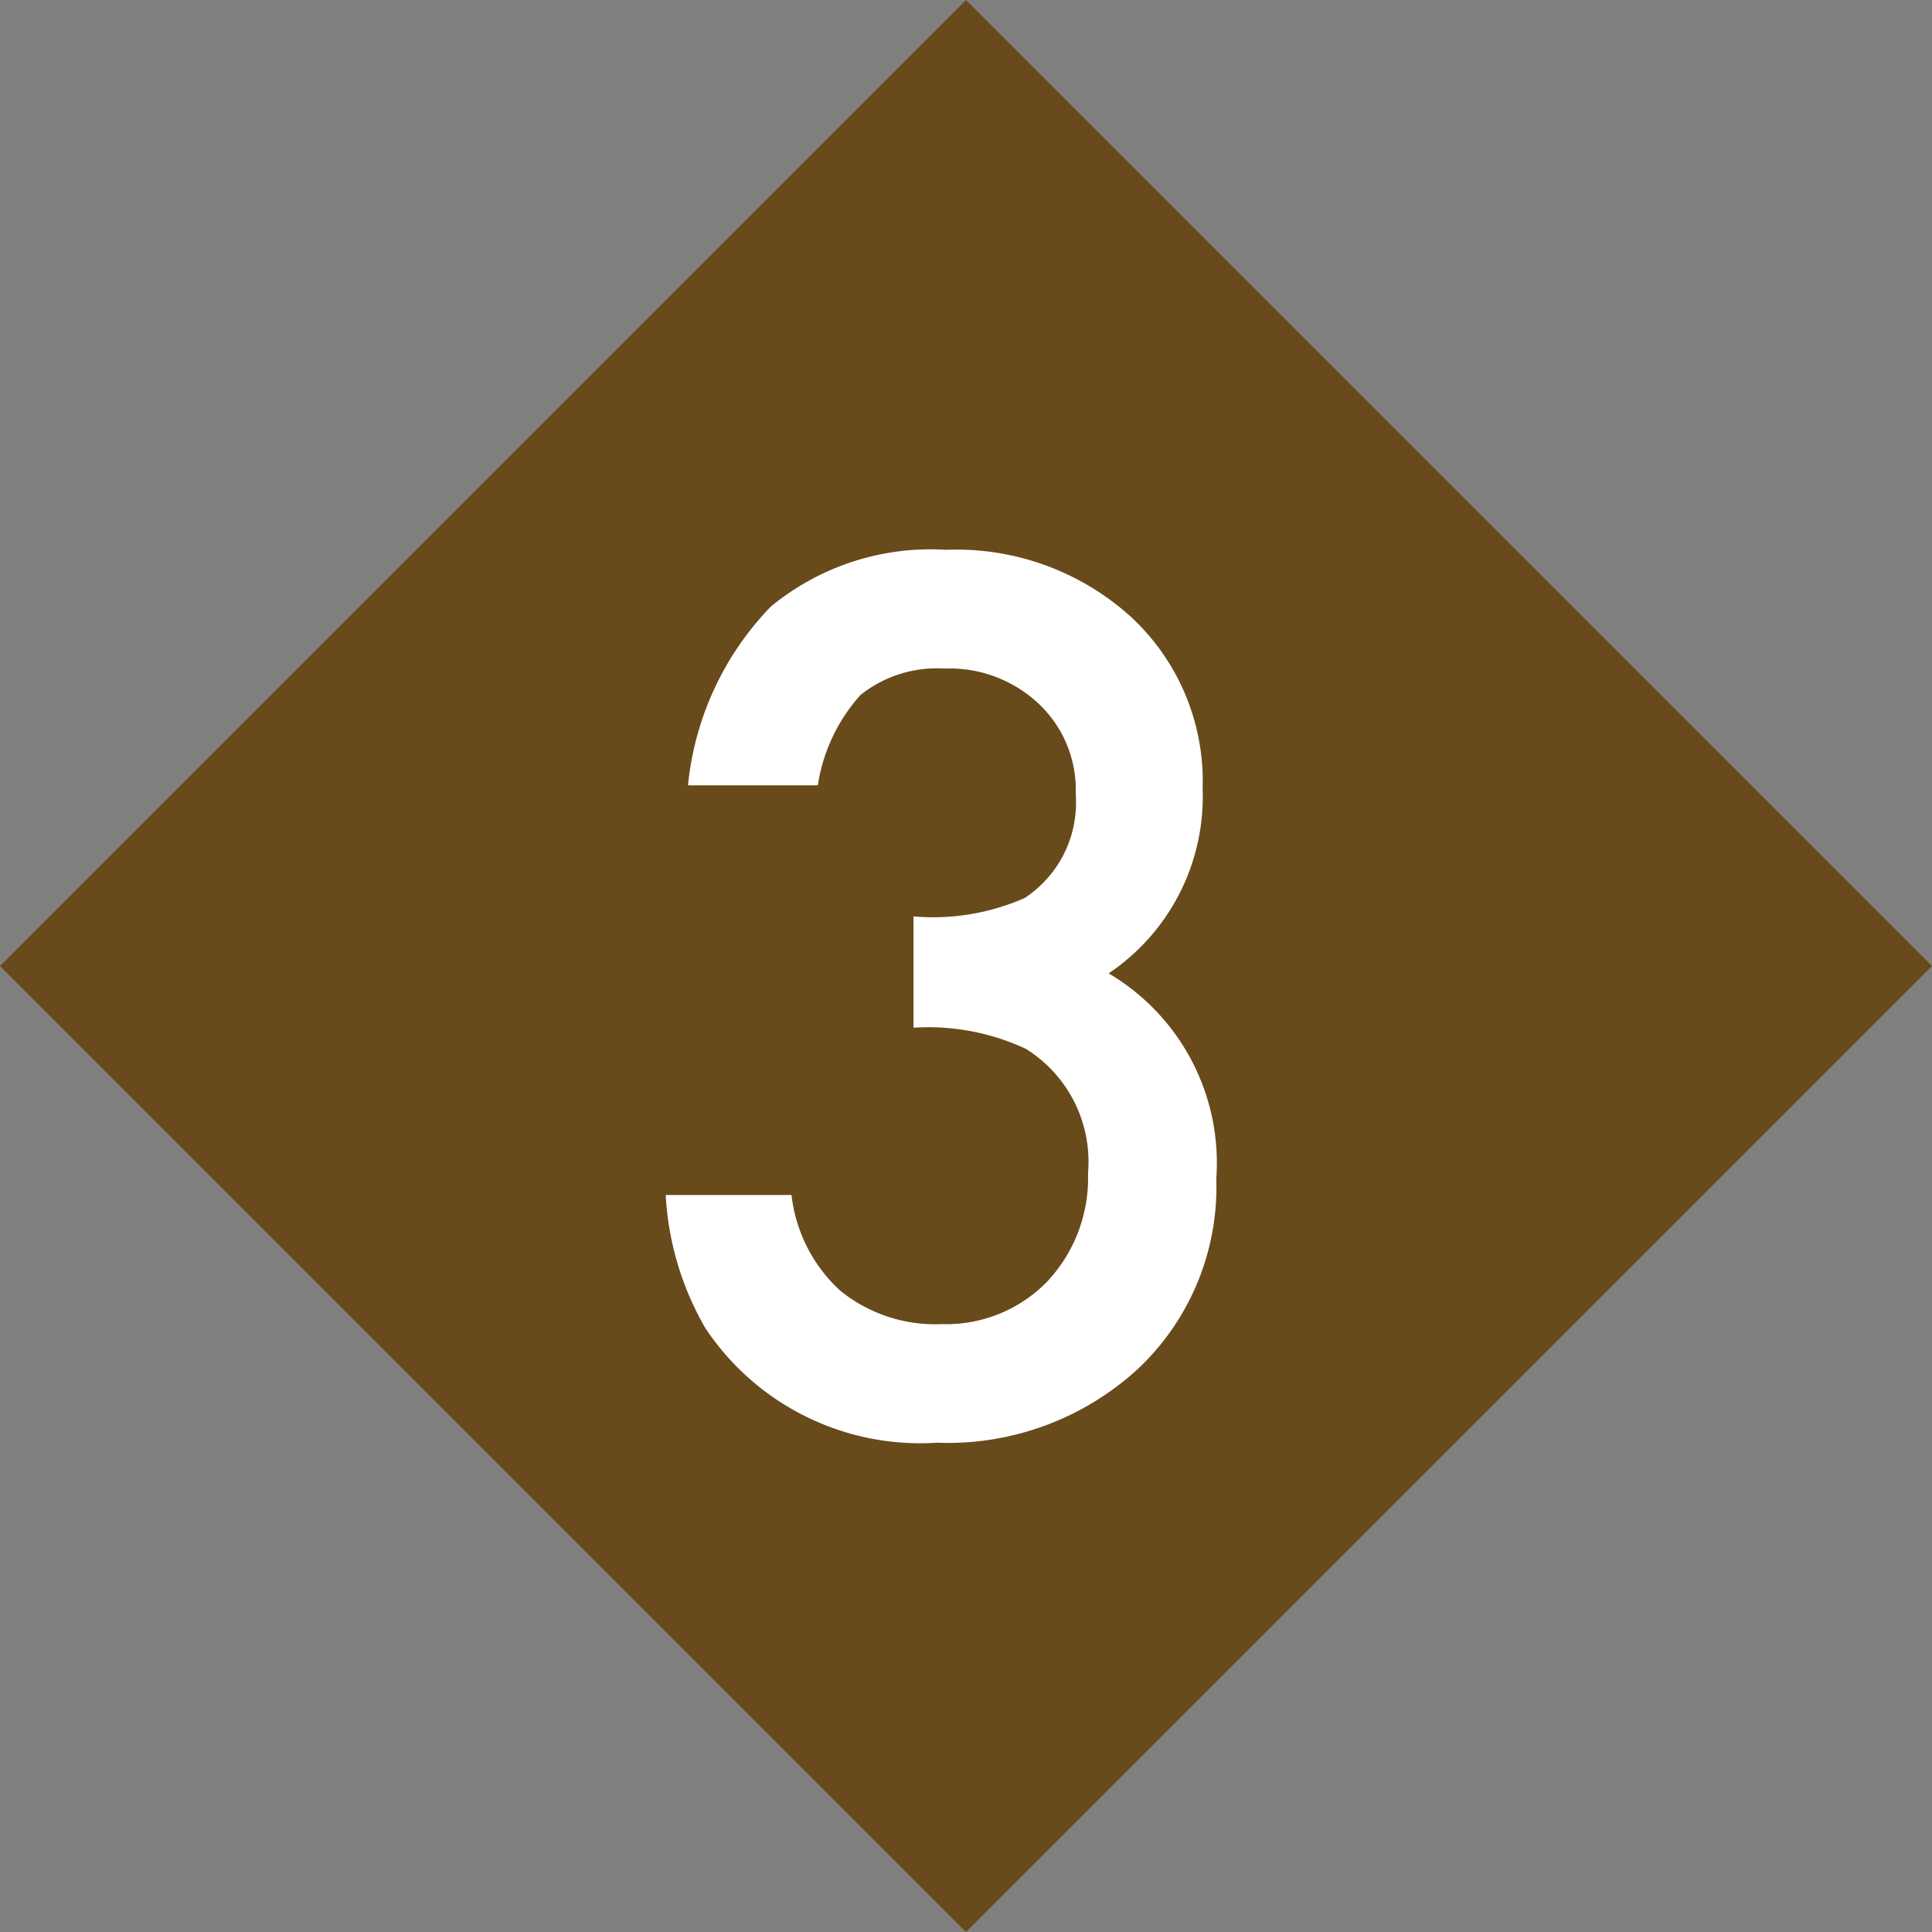 <svg xmlns="http://www.w3.org/2000/svg" width="43.841" height="43.841" viewBox="0 0 43.841 43.841">
  <rect x="0" y="0" width="43.841" height="43.841" fill="#808080" stroke="none"/>
  <g id="テキスト18" transform="translate(-140 -7324)">
    <path id="パス_5471" data-name="パス 5471" d="M0,0H31V31H0Z" transform="translate(140 7345.921) rotate(-45)" fill="#694a1b"/>
    <path id="パス_5472" data-name="パス 5472" d="M6.729-9.1v-2.526a5.151,5.151,0,0,0,2.526-.419,2.591,2.591,0,0,0,1.155-2.361,2.677,2.677,0,0,0-.838-2.044,2.953,2.953,0,0,0-2.146-.8,2.776,2.776,0,0,0-1.9.6A3.953,3.953,0,0,0,4.558-14.6H1.612a6.792,6.792,0,0,1,1.879-4.056,5.705,5.705,0,0,1,3.974-1.289,5.9,5.9,0,0,1,4.2,1.523,5.081,5.081,0,0,1,1.625,3.9,4.83,4.83,0,0,1-2.133,4.189A4.991,4.991,0,0,1,13.6-5.675a5.667,5.667,0,0,1-1.777,4.316A6.376,6.376,0,0,1,7.262.317a5.856,5.856,0,0,1-5.256-2.6,6.755,6.755,0,0,1-.9-3.021H3.961A3.473,3.473,0,0,0,5.072-3.129a3.419,3.419,0,0,0,2.3.755A3.2,3.2,0,0,0,9.75-3.326,3.428,3.428,0,0,0,10.689-5.8,3.015,3.015,0,0,0,9.28-8.62,5.217,5.217,0,0,0,6.729-9.1Z" transform="translate(154 7356.421)" fill="#fff"/>
  </g>
</svg>
